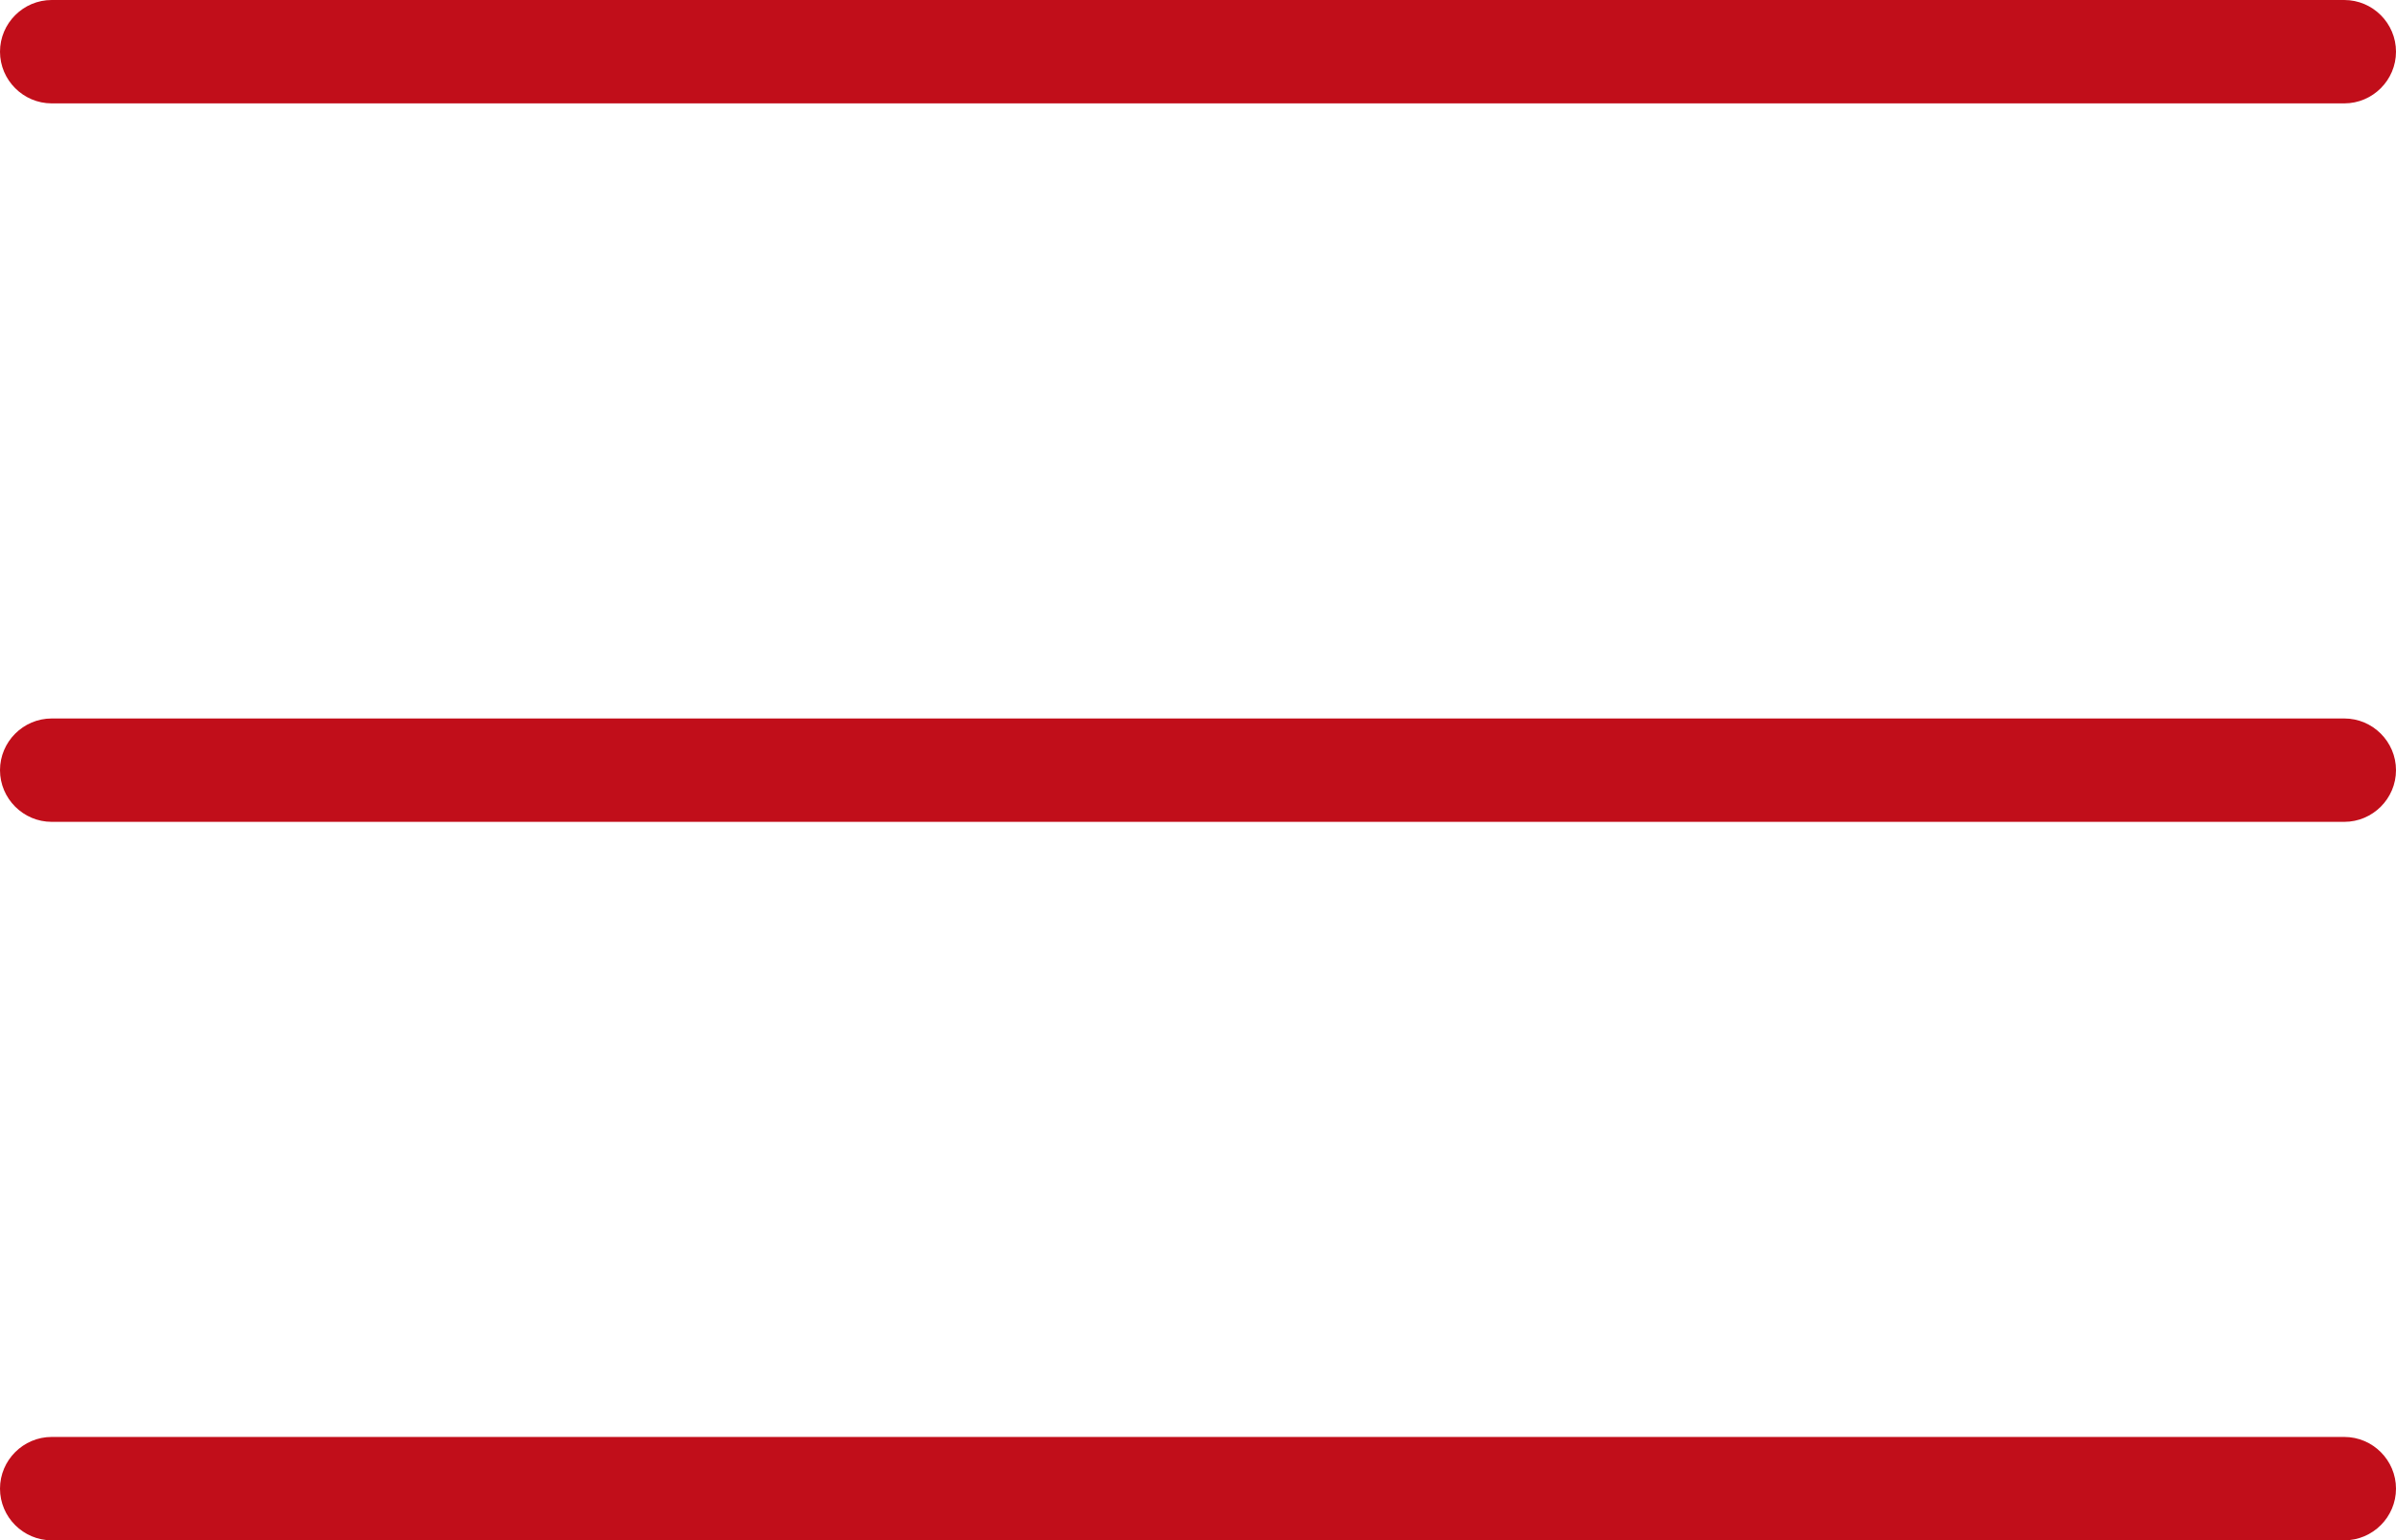 <?xml version="1.0" encoding="UTF-8"?> <svg xmlns="http://www.w3.org/2000/svg" id="_Слой_2" data-name="Слой 2" viewBox="0 0 9.27 5.96"><defs><style> .cls-1 { fill: #c10e1a; stroke-width: 0px; } </style></defs><g id="Layer_4_copy_12" data-name="Layer 4 copy 12"><g><path class="cls-1" d="M9.07.4H.2c-.11,0-.2-.09-.2-.2s.09-.2.2-.2h8.87c.11,0,.2.09.2.2s-.09.2-.2.2Z"></path><path class="cls-1" d="M9.07,3.18H.2c-.11,0-.2-.09-.2-.2s.09-.2.2-.2h8.87c.11,0,.2.09.2.2s-.09.2-.2.2Z"></path><path class="cls-1" d="M9.07,5.96H.2c-.11,0-.2-.09-.2-.2s.09-.2.2-.2h8.87c.11,0,.2.09.2.2s-.09.2-.2.2Z"></path></g></g></svg> 